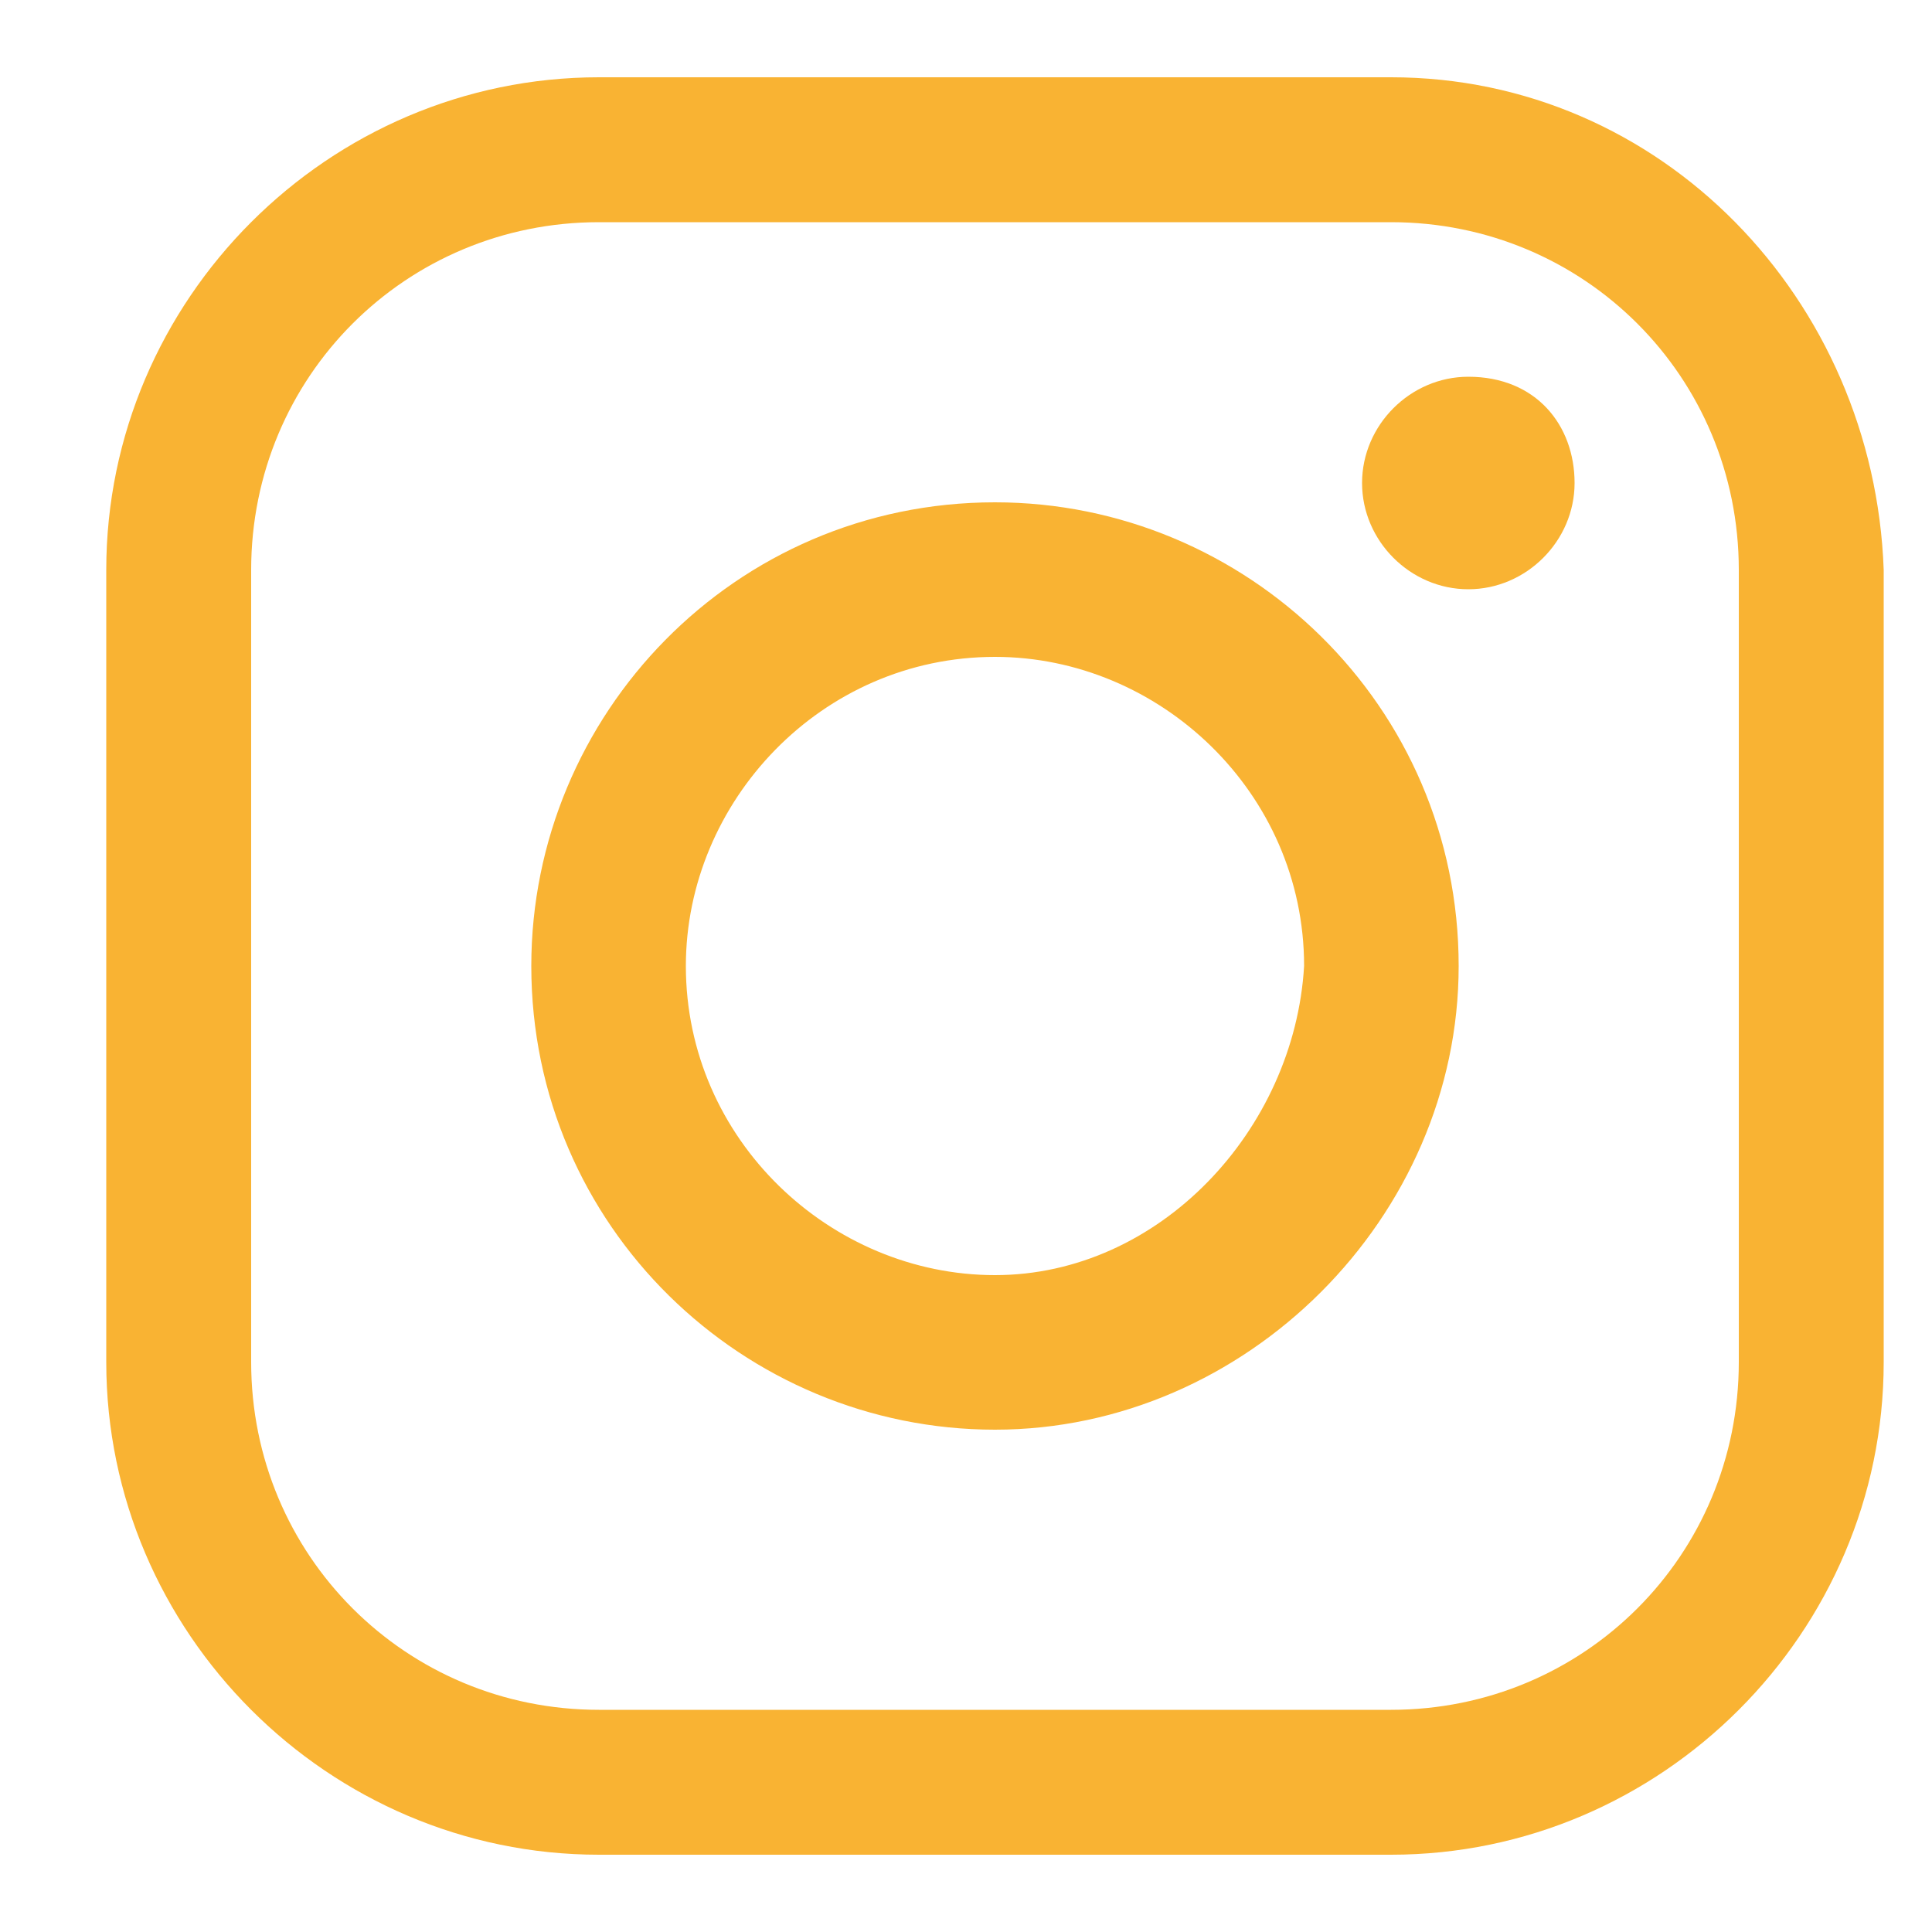 <?xml version="1.0" encoding="utf-8"?>
<!-- Generator: Adobe Illustrator 22.1.0, SVG Export Plug-In . SVG Version: 6.00 Build 0)  -->
<svg version="1.1" id="Слой_1" xmlns="http://www.w3.org/2000/svg" xmlns:xlink="http://www.w3.org/1999/xlink" x="0px" y="0px"
	 viewBox="0 0 20 20" style="enable-background:new 0 0 20 20;" xml:space="preserve">
<style type="text/css">
	.st0{fill:#F9B333;}
</style>
<g>
	<path class="st0" d="M14.4,0.8H6.2c-2.8,0-5.1,2.3-5.1,5.1v8.2c0,2.8,2.3,5.1,5.1,5.1h8.2c2.8,0,5.1-2.3,5.1-5.1V5.9
		C19.4,3.1,17.2,0.8,14.4,0.8z M18,14.1c0,2-1.6,3.6-3.6,3.6H6.2c-2,0-3.6-1.6-3.6-3.6V5.9c0-2,1.6-3.6,3.6-3.6h8.2
		c2,0,3.6,1.6,3.6,3.6V14.1z"/>
	<path class="st0" d="M10.3,5.2c-2.7,0-4.8,2.2-4.8,4.8c0,2.7,2.2,4.8,4.8,4.8s4.8-2.2,4.8-4.8C15.1,7.3,12.9,5.2,10.3,5.2z
		 M10.3,13.2c-1.7,0-3.2-1.4-3.2-3.2c0-1.7,1.4-3.2,3.2-3.2c1.7,0,3.2,1.4,3.2,3.2C13.4,11.7,12,13.2,10.3,13.2z"/>
	<path class="st0" d="M16.3,5c0,0.6-0.5,1.1-1.1,1.1c-0.6,0-1.1-0.5-1.1-1.1s0.5-1.1,1.1-1.1C15.9,3.9,16.3,4.4,16.3,5z"/>
</g>
</svg>
